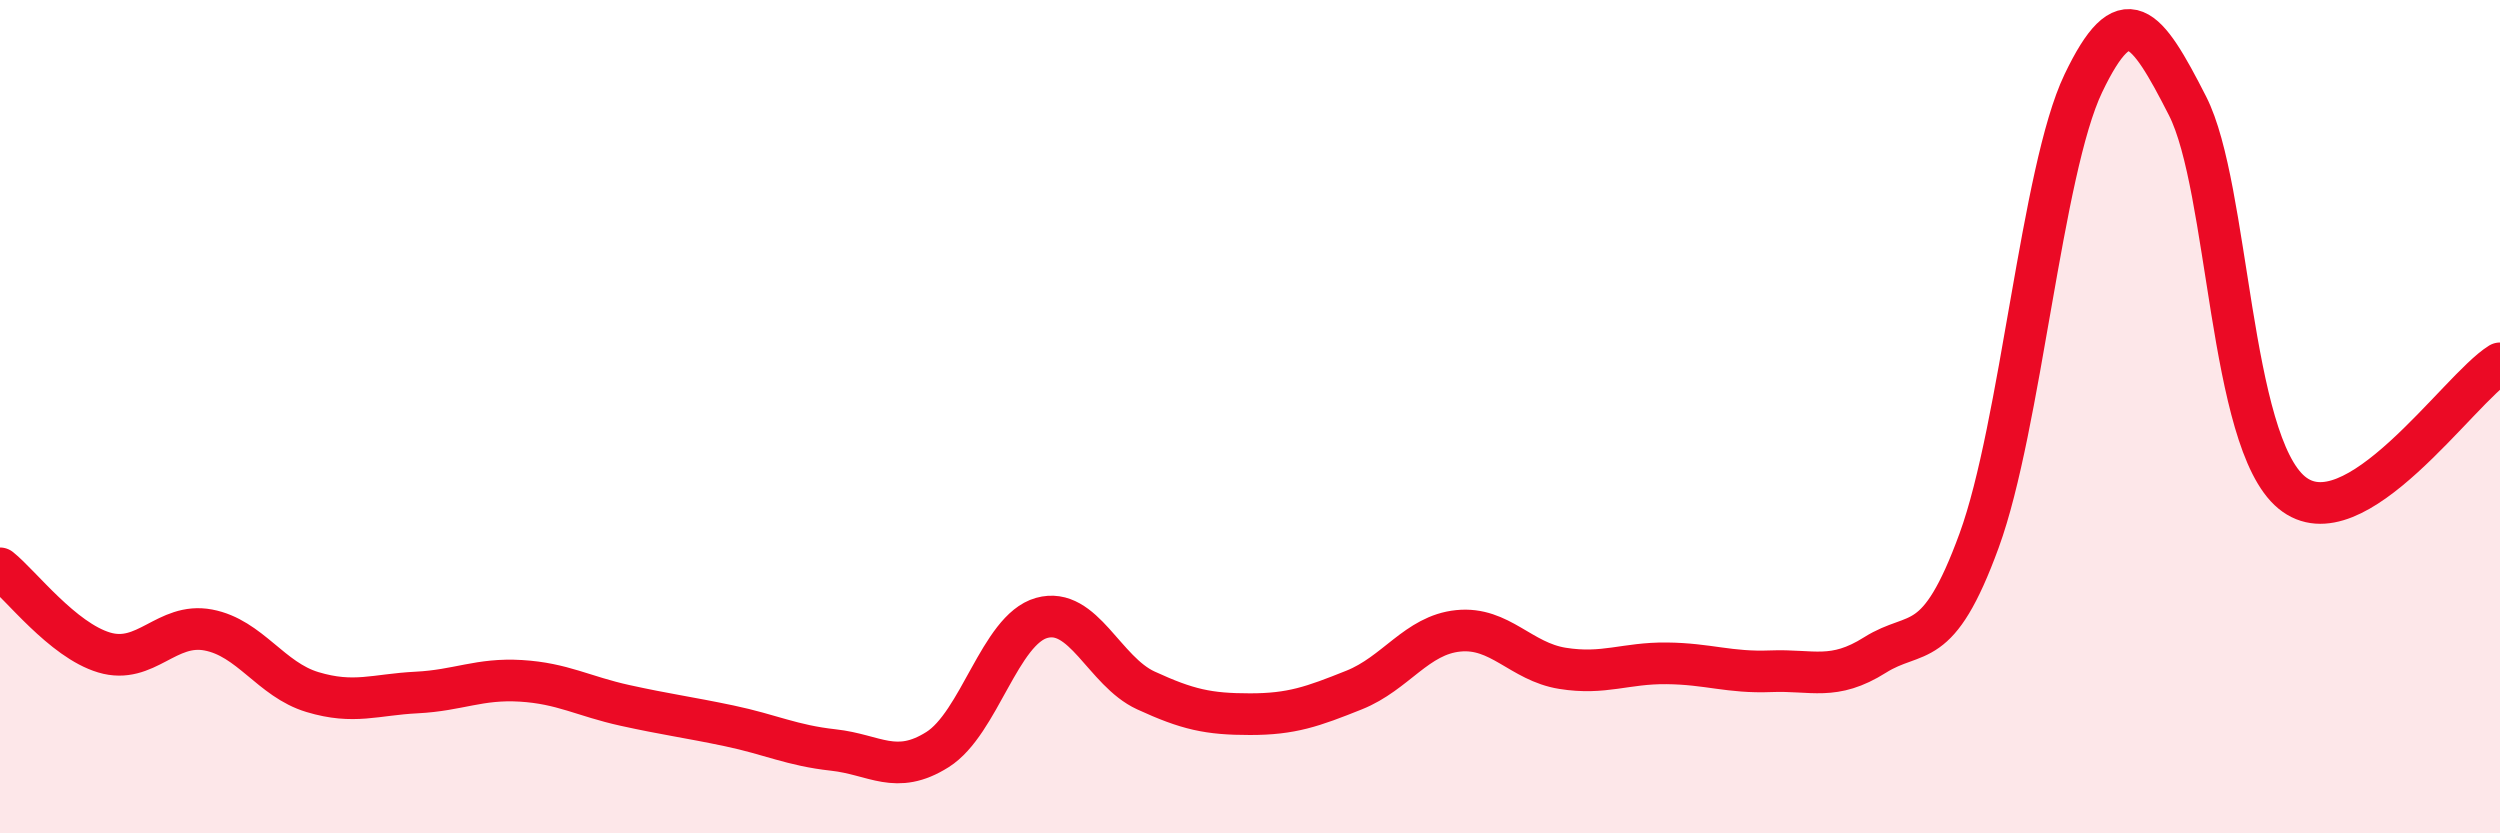 
    <svg width="60" height="20" viewBox="0 0 60 20" xmlns="http://www.w3.org/2000/svg">
      <path
        d="M 0,13.64 C 0.5,14.04 1.5,15.36 2.5,15.66 C 3.5,15.96 4,14.93 5,15.12 C 6,15.31 6.5,16.31 7.5,16.61 C 8.5,16.91 9,16.67 10,16.62 C 11,16.57 11.5,16.28 12.5,16.34 C 13.5,16.4 14,16.71 15,16.93 C 16,17.15 16.5,17.21 17.5,17.42 C 18.5,17.63 19,17.89 20,18 C 21,18.11 21.5,18.62 22.5,17.99 C 23.5,17.36 24,15.11 25,14.83 C 26,14.55 26.5,16.11 27.5,16.57 C 28.5,17.03 29,17.14 30,17.14 C 31,17.14 31.5,16.96 32.5,16.56 C 33.5,16.16 34,15.24 35,15.14 C 36,15.04 36.5,15.88 37.5,16.04 C 38.5,16.2 39,15.91 40,15.92 C 41,15.93 41.5,16.15 42.5,16.11 C 43.5,16.07 44,16.35 45,15.72 C 46,15.09 46.5,15.71 47.5,12.97 C 48.5,10.23 49,4.09 50,2 C 51,-0.09 51.5,0.58 52.5,2.54 C 53.5,4.5 53.5,10.58 55,11.82 C 56.5,13.06 59,9.34 60,8.72L60 20L0 20Z"
        fill="#EB0A25"
        opacity="0.1"
        stroke-linecap="round"
        stroke-linejoin="round"
      />
      <path
        d="M 0,13.64 C 0.5,14.04 1.5,15.36 2.5,15.66 C 3.5,15.96 4,14.93 5,15.12 C 6,15.31 6.5,16.31 7.5,16.61 C 8.5,16.91 9,16.67 10,16.62 C 11,16.57 11.5,16.28 12.5,16.34 C 13.5,16.4 14,16.71 15,16.93 C 16,17.15 16.5,17.21 17.5,17.42 C 18.5,17.63 19,17.89 20,18 C 21,18.11 21.5,18.62 22.5,17.99 C 23.5,17.36 24,15.11 25,14.83 C 26,14.55 26.5,16.11 27.5,16.57 C 28.5,17.03 29,17.14 30,17.14 C 31,17.14 31.5,16.96 32.5,16.56 C 33.5,16.16 34,15.24 35,15.14 C 36,15.04 36.5,15.88 37.5,16.04 C 38.5,16.2 39,15.91 40,15.92 C 41,15.93 41.5,16.15 42.5,16.11 C 43.5,16.07 44,16.35 45,15.72 C 46,15.09 46.5,15.71 47.5,12.97 C 48.5,10.23 49,4.09 50,2 C 51,-0.09 51.5,0.58 52.5,2.54 C 53.5,4.5 53.5,10.58 55,11.82 C 56.5,13.06 59,9.34 60,8.72"
        stroke="#EB0A25"
        stroke-width="1"
        fill="none"
        stroke-linecap="round"
        stroke-linejoin="round"
      />
    </svg>
  